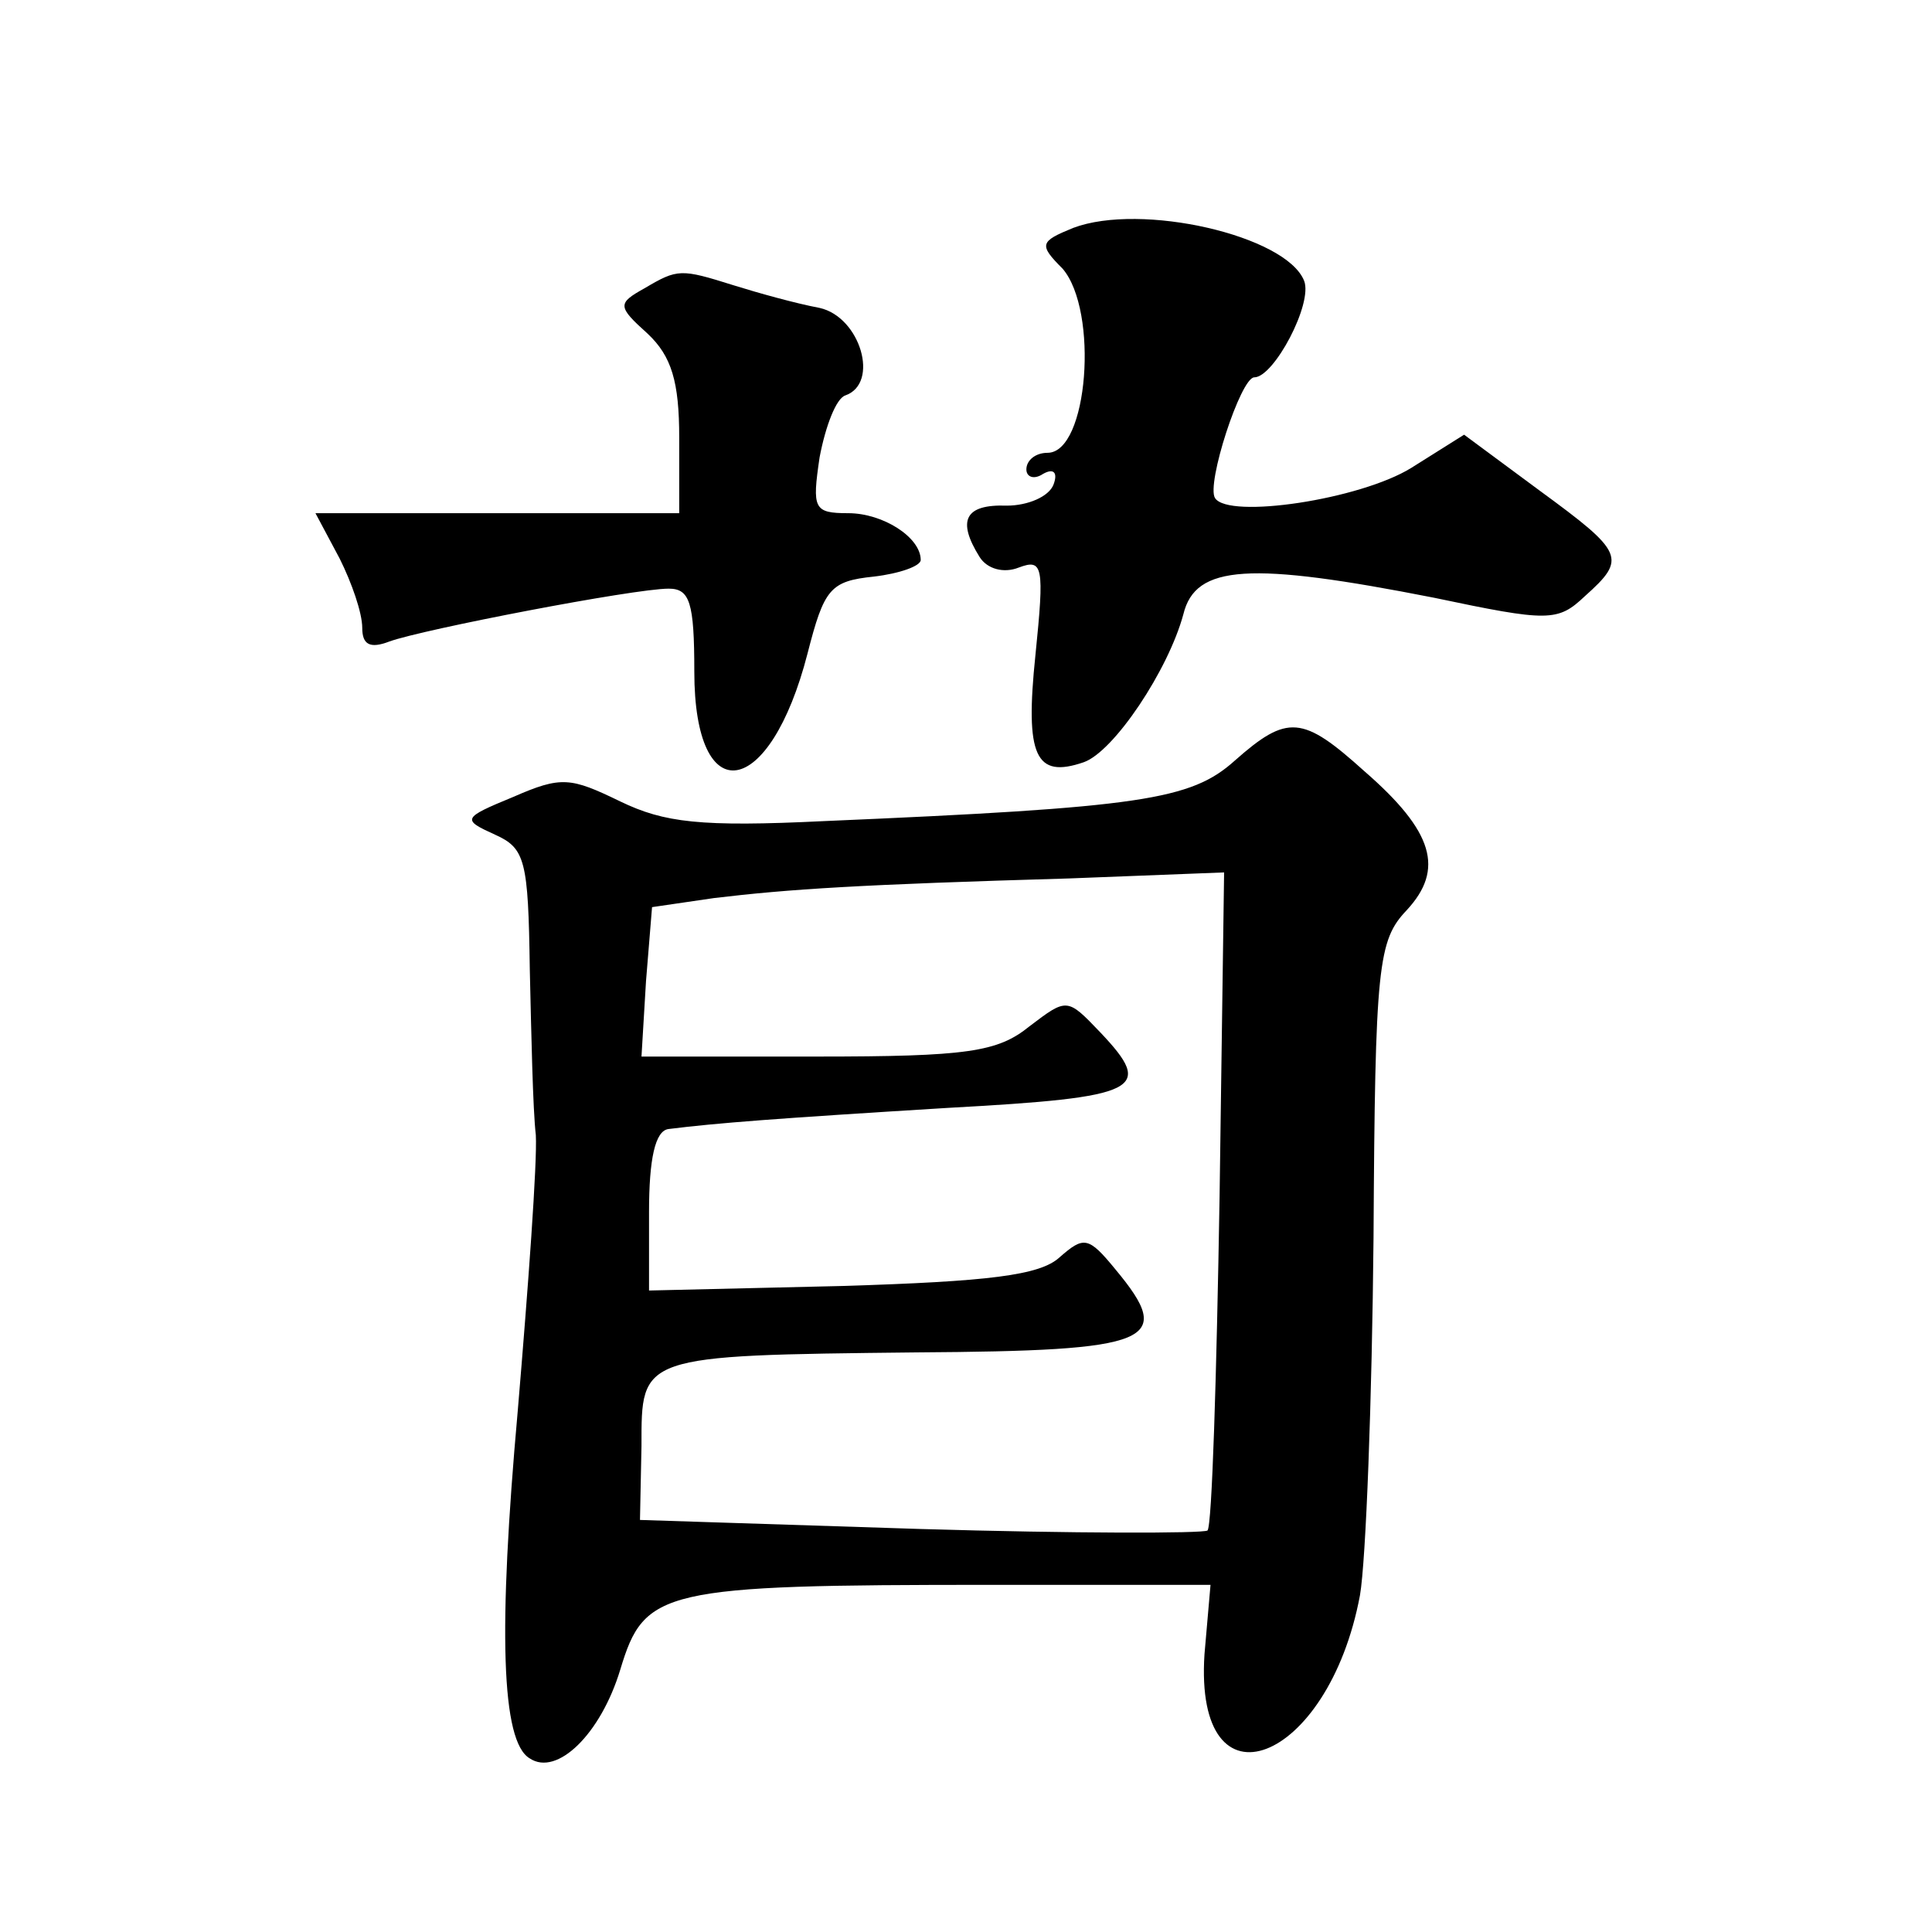 <?xml version="1.0" standalone="no"?>
<!DOCTYPE svg PUBLIC "-//W3C//DTD SVG 20010904//EN"
 "http://www.w3.org/TR/2001/REC-SVG-20010904/DTD/svg10.dtd">
<svg version="1.0" xmlns="http://www.w3.org/2000/svg"
 width="128pt" height="128pt" viewBox="0 0 128 128"
 preserveAspectRatio="xMidYMid meet">
<g transform="translate(0,128) scale(0.1,-0.1)"
fill="#0" stroke="none">
<path d="M711 1129 c-22 -9 -23 -11 -7 -27 24 -28 17 -122 -10 -122 -8 0 -14 -5
-14 -11 0 -5 5 -7 11 -3 7 4 10 1 7 -7 -3 -8 -17 -14 -31 -14 -28 1 -33 -10 -18
-34 5 -8 16 -11 26 -7 16 6 17 1 11 -58 -7 -67 0 -82 32 -71 20 7 56 61 66 98 8
33 44 35 166 11 76 -16 82 -16 100 1 28 25 26 29 -30 70 l-50 37 -35 -22 c-34 -21
-121 -34 -130 -20 -6 9 17 80 26 80 13 0 39 49 33 64 -12 30 -108 52 -153 35z M427
1089 c-18 -10 -18 -12 2 -30 16 -15 21 -32 21 -69 l0 -50 -120 0 -121 0 16 -30
c8 -16 15 -36 15 -46 0 -11 5 -14 18 -9 22 8 162 35 185 35 14 0 17 -9 17 -55 0
-93 50 -85 75 12 11 43 15 48 44 51 17 2 31 7 31 11 0 15 -25 31 -48 31 -23 0 -24
3 -19 37 4 21 11 39 17 41 23 8 10 52 -17 58 -16 3 -41 10 -57 15 -35 11 -37 11
-59 -2z M818 776 c-29 -26 -62 -31 -272 -40 -82 -4 -106 -1 -135 13 -33 16 -39
17 -71 3 -34 -14 -34 -15 -12 -25 20 -9 22 -17 23 -89 1 -43 2 -93 4 -110 1 -18
-5 -100 -12 -183 -13 -145 -11 -219 8 -230 18 -12 47 16 60 59 16 53 27 56 246
56 l145 0 -4 -46 c-7 -107 82 -73 103 39 4 23 8 130 9 237 1 181 3 197 22 217 25
27 18 52 -28 92 -41 37 -51 38 -86 7z m-10 -289 c-2 -119 -5 -218 -8 -221 -3 -2
-89 -2 -190 1 l-186 6 1 49 c0 60 -2 60 182 62 157 1 172 7 132 55 -18 22 -21 22
-37 8 -13 -12 -47 -16 -144 -19 l-128 -3 0 52 c0 35 4 54 13 55 32 4 71 7 185 14
128 7 137 12 101 50 -22 23 -22 23 -47 4 -21 -17 -41 -20 -141 -20 l-116 0 3 50
4 49 41 6 c50 6 97 9 235 13 l103 4 -3 -215z"/>
</g>
</svg>
